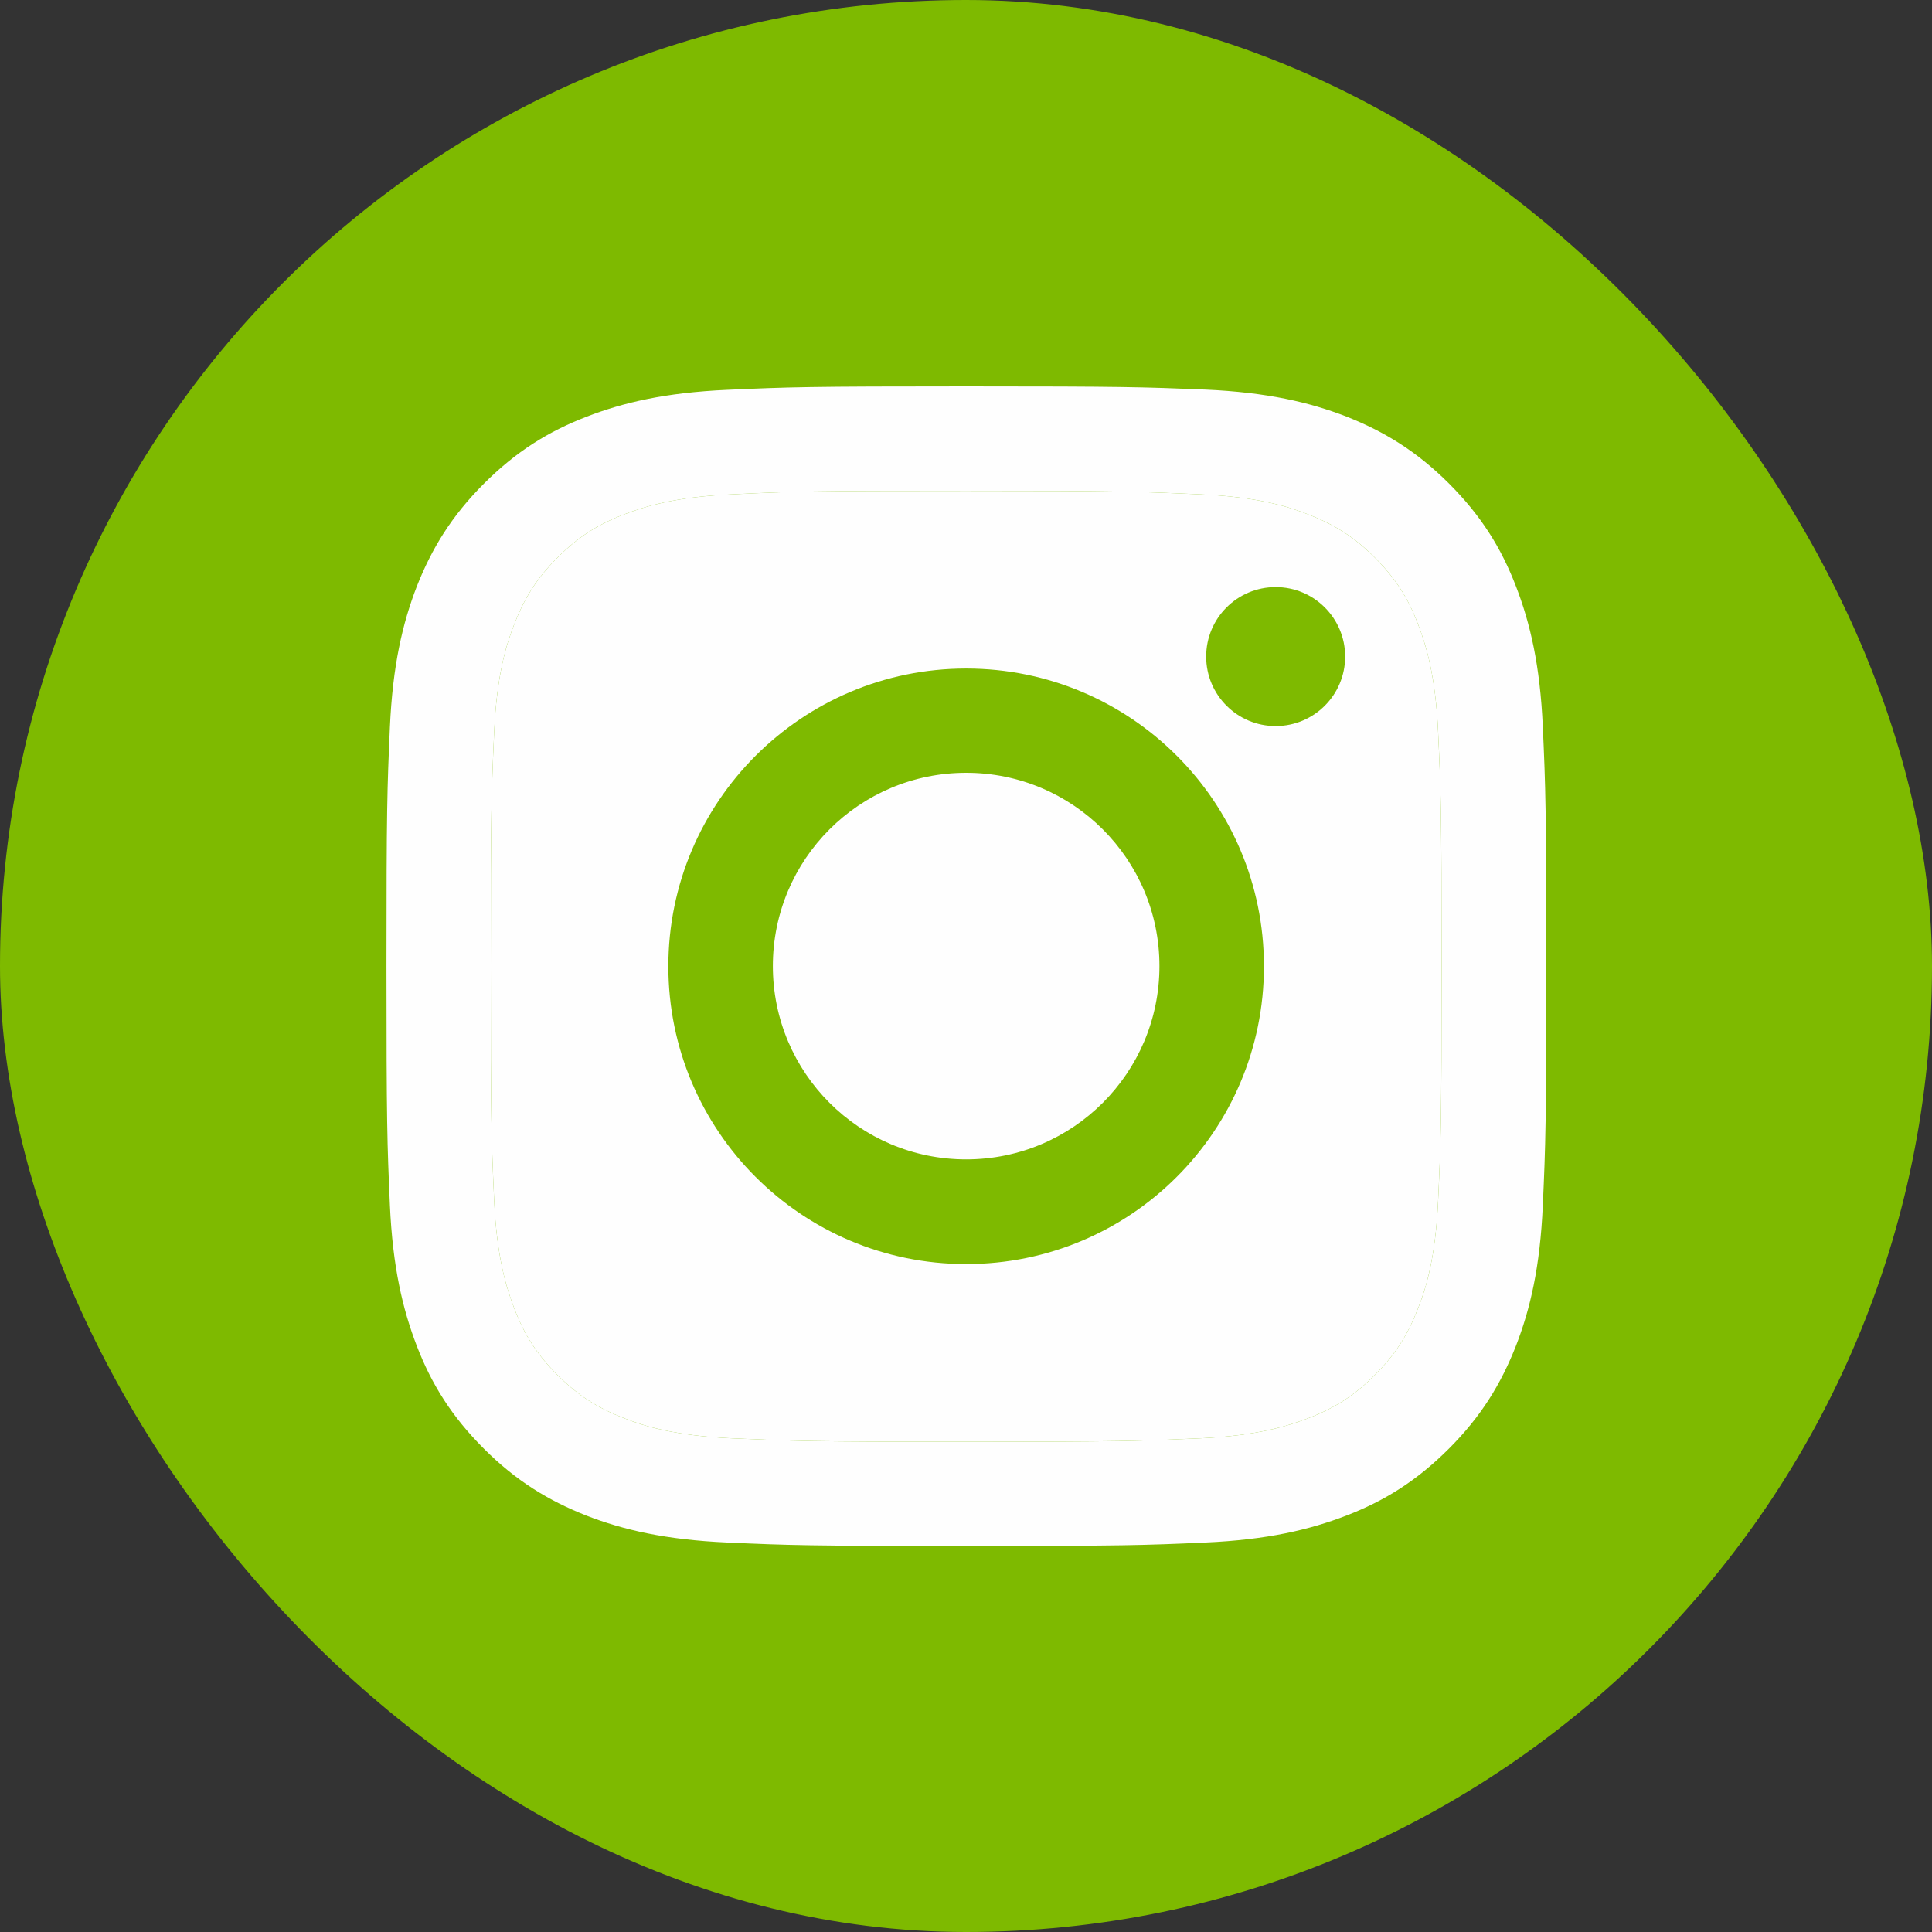 <svg width="32" height="32" viewBox="0 0 32 32" fill="none" xmlns="http://www.w3.org/2000/svg">
<rect x="0" y="0" width="32" height="32" fill="#333333" stroke="none"/>
<rect width="32" height="32" rx="16" fill="#7EBA00"/>
<path d="M16.003 8.13C18.568 8.13 18.869 8.142 19.883 8.188C20.82 8.229 21.327 8.386 21.666 8.519C22.116 8.694 22.436 8.9 22.772 9.236C23.107 9.571 23.317 9.891 23.488 10.341C23.618 10.68 23.778 11.187 23.82 12.125C23.866 13.139 23.877 13.44 23.877 16.005C23.877 18.57 23.866 18.871 23.82 19.885C23.778 20.823 23.622 21.33 23.488 21.669C23.313 22.119 23.107 22.439 22.772 22.774C22.436 23.11 22.116 23.319 21.666 23.491C21.327 23.62 20.82 23.78 19.883 23.823C18.869 23.868 18.568 23.88 16.003 23.88C13.437 23.88 13.136 23.868 12.122 23.823C11.185 23.78 10.678 23.624 10.339 23.491C9.889 23.316 9.569 23.11 9.233 22.774C8.898 22.439 8.688 22.119 8.517 21.669C8.387 21.33 8.227 20.823 8.185 19.885C8.139 18.871 8.128 18.57 8.128 16.005C8.128 13.44 8.139 13.139 8.185 12.125C8.227 11.187 8.383 10.68 8.517 10.341C8.692 9.891 8.898 9.571 9.233 9.236C9.569 8.9 9.889 8.691 10.339 8.519C10.678 8.39 11.185 8.229 12.122 8.188C13.136 8.138 13.441 8.13 16.003 8.13ZM16.003 6.4C13.395 6.4 13.068 6.411 12.042 6.457C11.021 6.503 10.323 6.667 9.713 6.903C9.081 7.147 8.547 7.479 8.014 8.012C7.48 8.546 7.152 9.083 6.904 9.712C6.668 10.322 6.504 11.02 6.458 12.045C6.413 13.066 6.401 13.394 6.401 16.001C6.401 18.608 6.413 18.936 6.458 19.961C6.504 20.983 6.668 21.68 6.904 22.294C7.148 22.927 7.48 23.46 8.014 23.994C8.547 24.528 9.085 24.855 9.713 25.103C10.323 25.339 11.021 25.503 12.046 25.549C13.071 25.595 13.395 25.606 16.006 25.606C18.617 25.606 18.941 25.595 19.966 25.549C20.988 25.503 21.686 25.339 22.299 25.103C22.932 24.859 23.465 24.528 23.999 23.994C24.533 23.46 24.86 22.923 25.108 22.294C25.345 21.684 25.509 20.987 25.554 19.961C25.6 18.936 25.611 18.612 25.611 16.001C25.611 13.39 25.6 13.066 25.554 12.041C25.509 11.02 25.345 10.322 25.108 9.708C24.864 9.076 24.533 8.542 23.999 8.008C23.465 7.475 22.928 7.147 22.299 6.899C21.689 6.663 20.992 6.499 19.966 6.453C18.937 6.411 18.61 6.4 16.003 6.4Z" fill="#FEFEFE"/>
<path d="M16.003 8.13C18.568 8.13 18.869 8.142 19.883 8.188C20.82 8.229 21.327 8.386 21.666 8.519C22.116 8.694 22.436 8.9 22.772 9.236C23.107 9.571 23.317 9.891 23.488 10.341C23.618 10.68 23.778 11.187 23.82 12.125C23.866 13.139 23.877 13.44 23.877 16.005C23.877 18.57 23.866 18.871 23.82 19.885C23.778 20.823 23.622 21.33 23.488 21.669C23.313 22.119 23.107 22.439 22.772 22.774C22.436 23.11 22.116 23.319 21.666 23.491C21.327 23.62 20.82 23.78 19.883 23.823C18.869 23.868 18.568 23.88 16.003 23.88C13.437 23.88 13.136 23.868 12.122 23.823C11.185 23.78 10.678 23.624 10.339 23.491C9.889 23.316 9.569 23.11 9.233 22.774C8.898 22.439 8.688 22.119 8.517 21.669C8.387 21.33 8.227 20.823 8.185 19.885C8.139 18.871 8.128 18.57 8.128 16.005C8.128 13.44 8.139 13.139 8.185 12.125C8.227 11.187 8.383 10.68 8.517 10.341C8.692 9.891 8.898 9.571 9.233 9.236C9.569 8.9 9.889 8.691 10.339 8.519C10.678 8.39 11.185 8.229 12.122 8.188C13.136 8.138 13.441 8.13 16.003 8.13Z" fill="#FEFEFE"/>
<path d="M16.003 11.073C13.281 11.073 11.07 13.28 11.07 16.005C11.07 18.73 13.277 20.937 16.003 20.937C18.728 20.937 20.935 18.73 20.935 16.005C20.935 13.28 18.728 11.073 16.003 11.073ZM16.003 19.203C14.234 19.203 12.801 17.77 12.801 16.001C12.801 14.233 14.234 12.8 16.003 12.8C17.771 12.8 19.204 14.233 19.204 16.001C19.204 17.77 17.771 19.203 16.003 19.203Z" fill="#7EBA00"/>
<path d="M21.129 12.026C21.765 12.026 22.28 11.51 22.28 10.875C22.28 10.239 21.765 9.724 21.129 9.724C20.493 9.724 19.978 10.239 19.978 10.875C19.978 11.51 20.493 12.026 21.129 12.026Z" fill="#7EBA00"/>
</svg>
